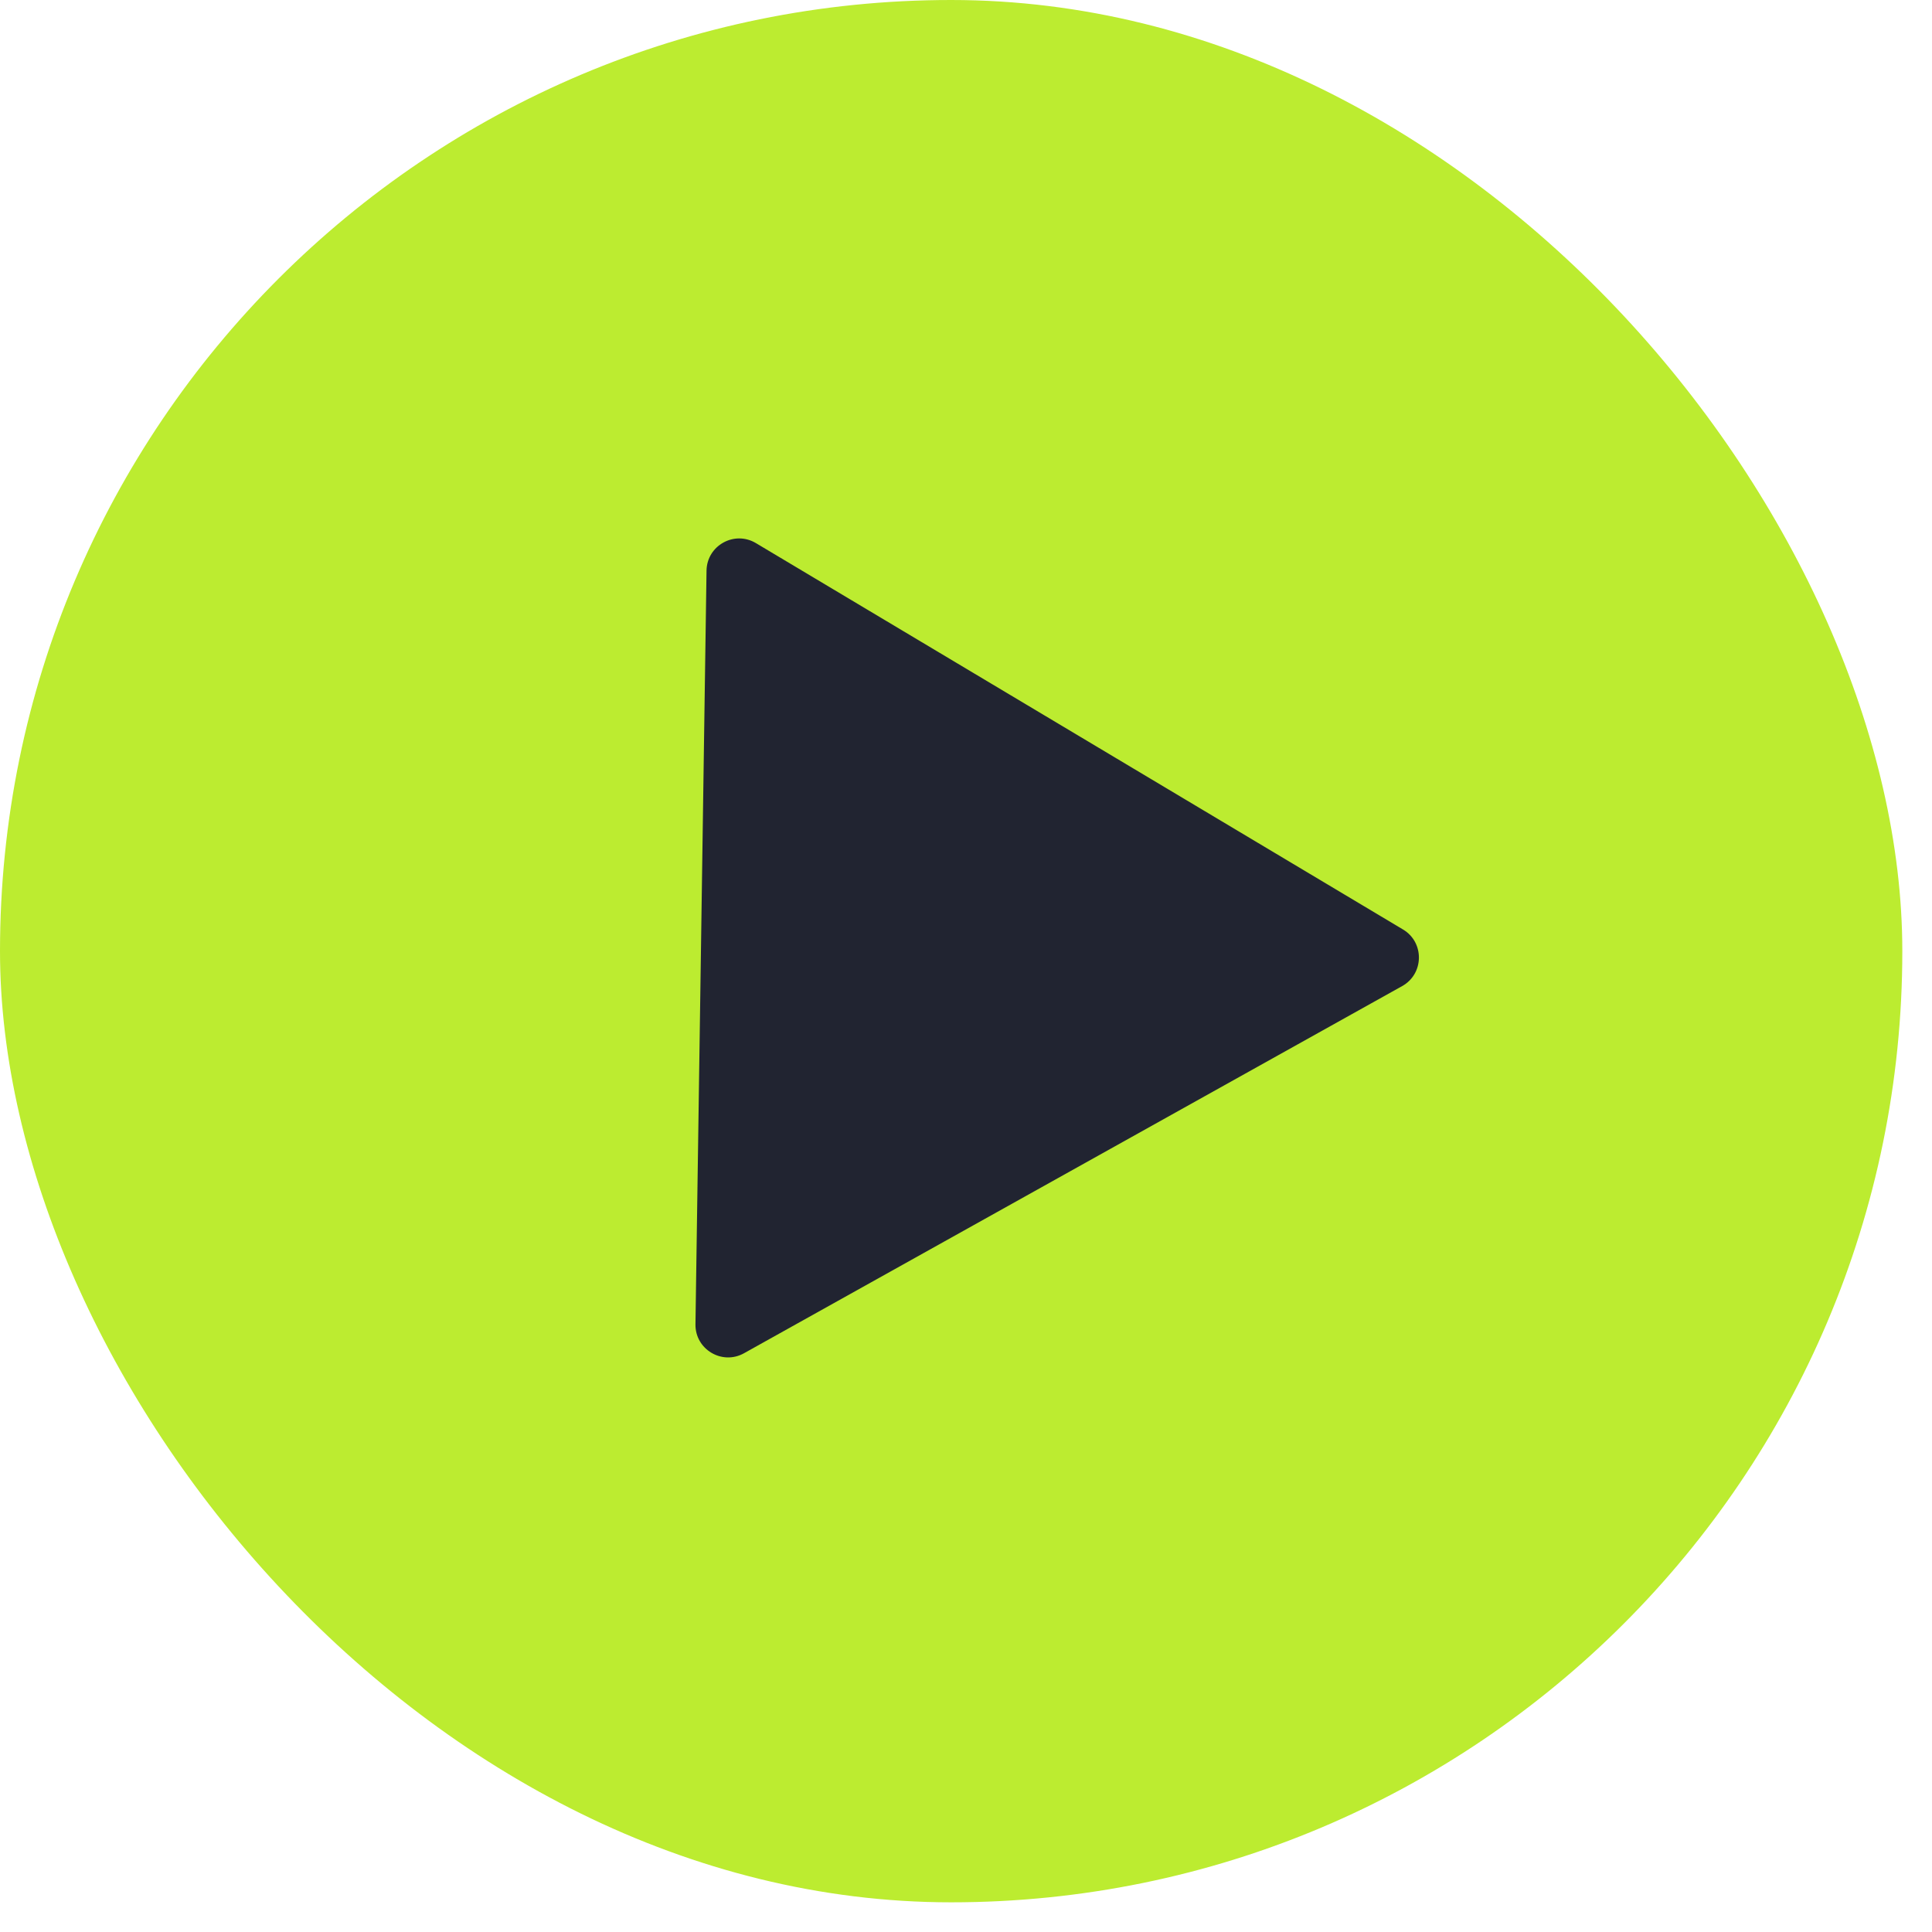 <?xml version="1.0" encoding="UTF-8"?> <svg xmlns="http://www.w3.org/2000/svg" width="33" height="33" viewBox="0 0 33 33" fill="none"><g filter="url(#filter0_b_29881_688)"><rect width="32.493" height="32.493" rx="16.247" fill="#BCEC30"></rect><path d="M23.964 15.876C24.333 16.096 24.325 16.634 23.95 16.843L12.709 23.114C12.334 23.324 11.872 23.048 11.879 22.619L12.068 9.748C12.074 9.318 12.543 9.056 12.912 9.277L23.964 15.876Z" fill="#212431"></path></g><defs><filter id="filter0_b_29881_688" x="-6.839" y="-6.839" width="46.171" height="46.172" filterUnits="userSpaceOnUse" color-interpolation-filters="sRGB"><feFlood flood-opacity="0" result="BackgroundImageFix"></feFlood><feGaussianBlur in="BackgroundImageFix" stdDeviation="3.419"></feGaussianBlur><feComposite in2="SourceAlpha" operator="in" result="effect1_backgroundBlur_29881_688"></feComposite><feBlend mode="normal" in="SourceGraphic" in2="effect1_backgroundBlur_29881_688" result="shape"></feBlend></filter></defs></svg> 